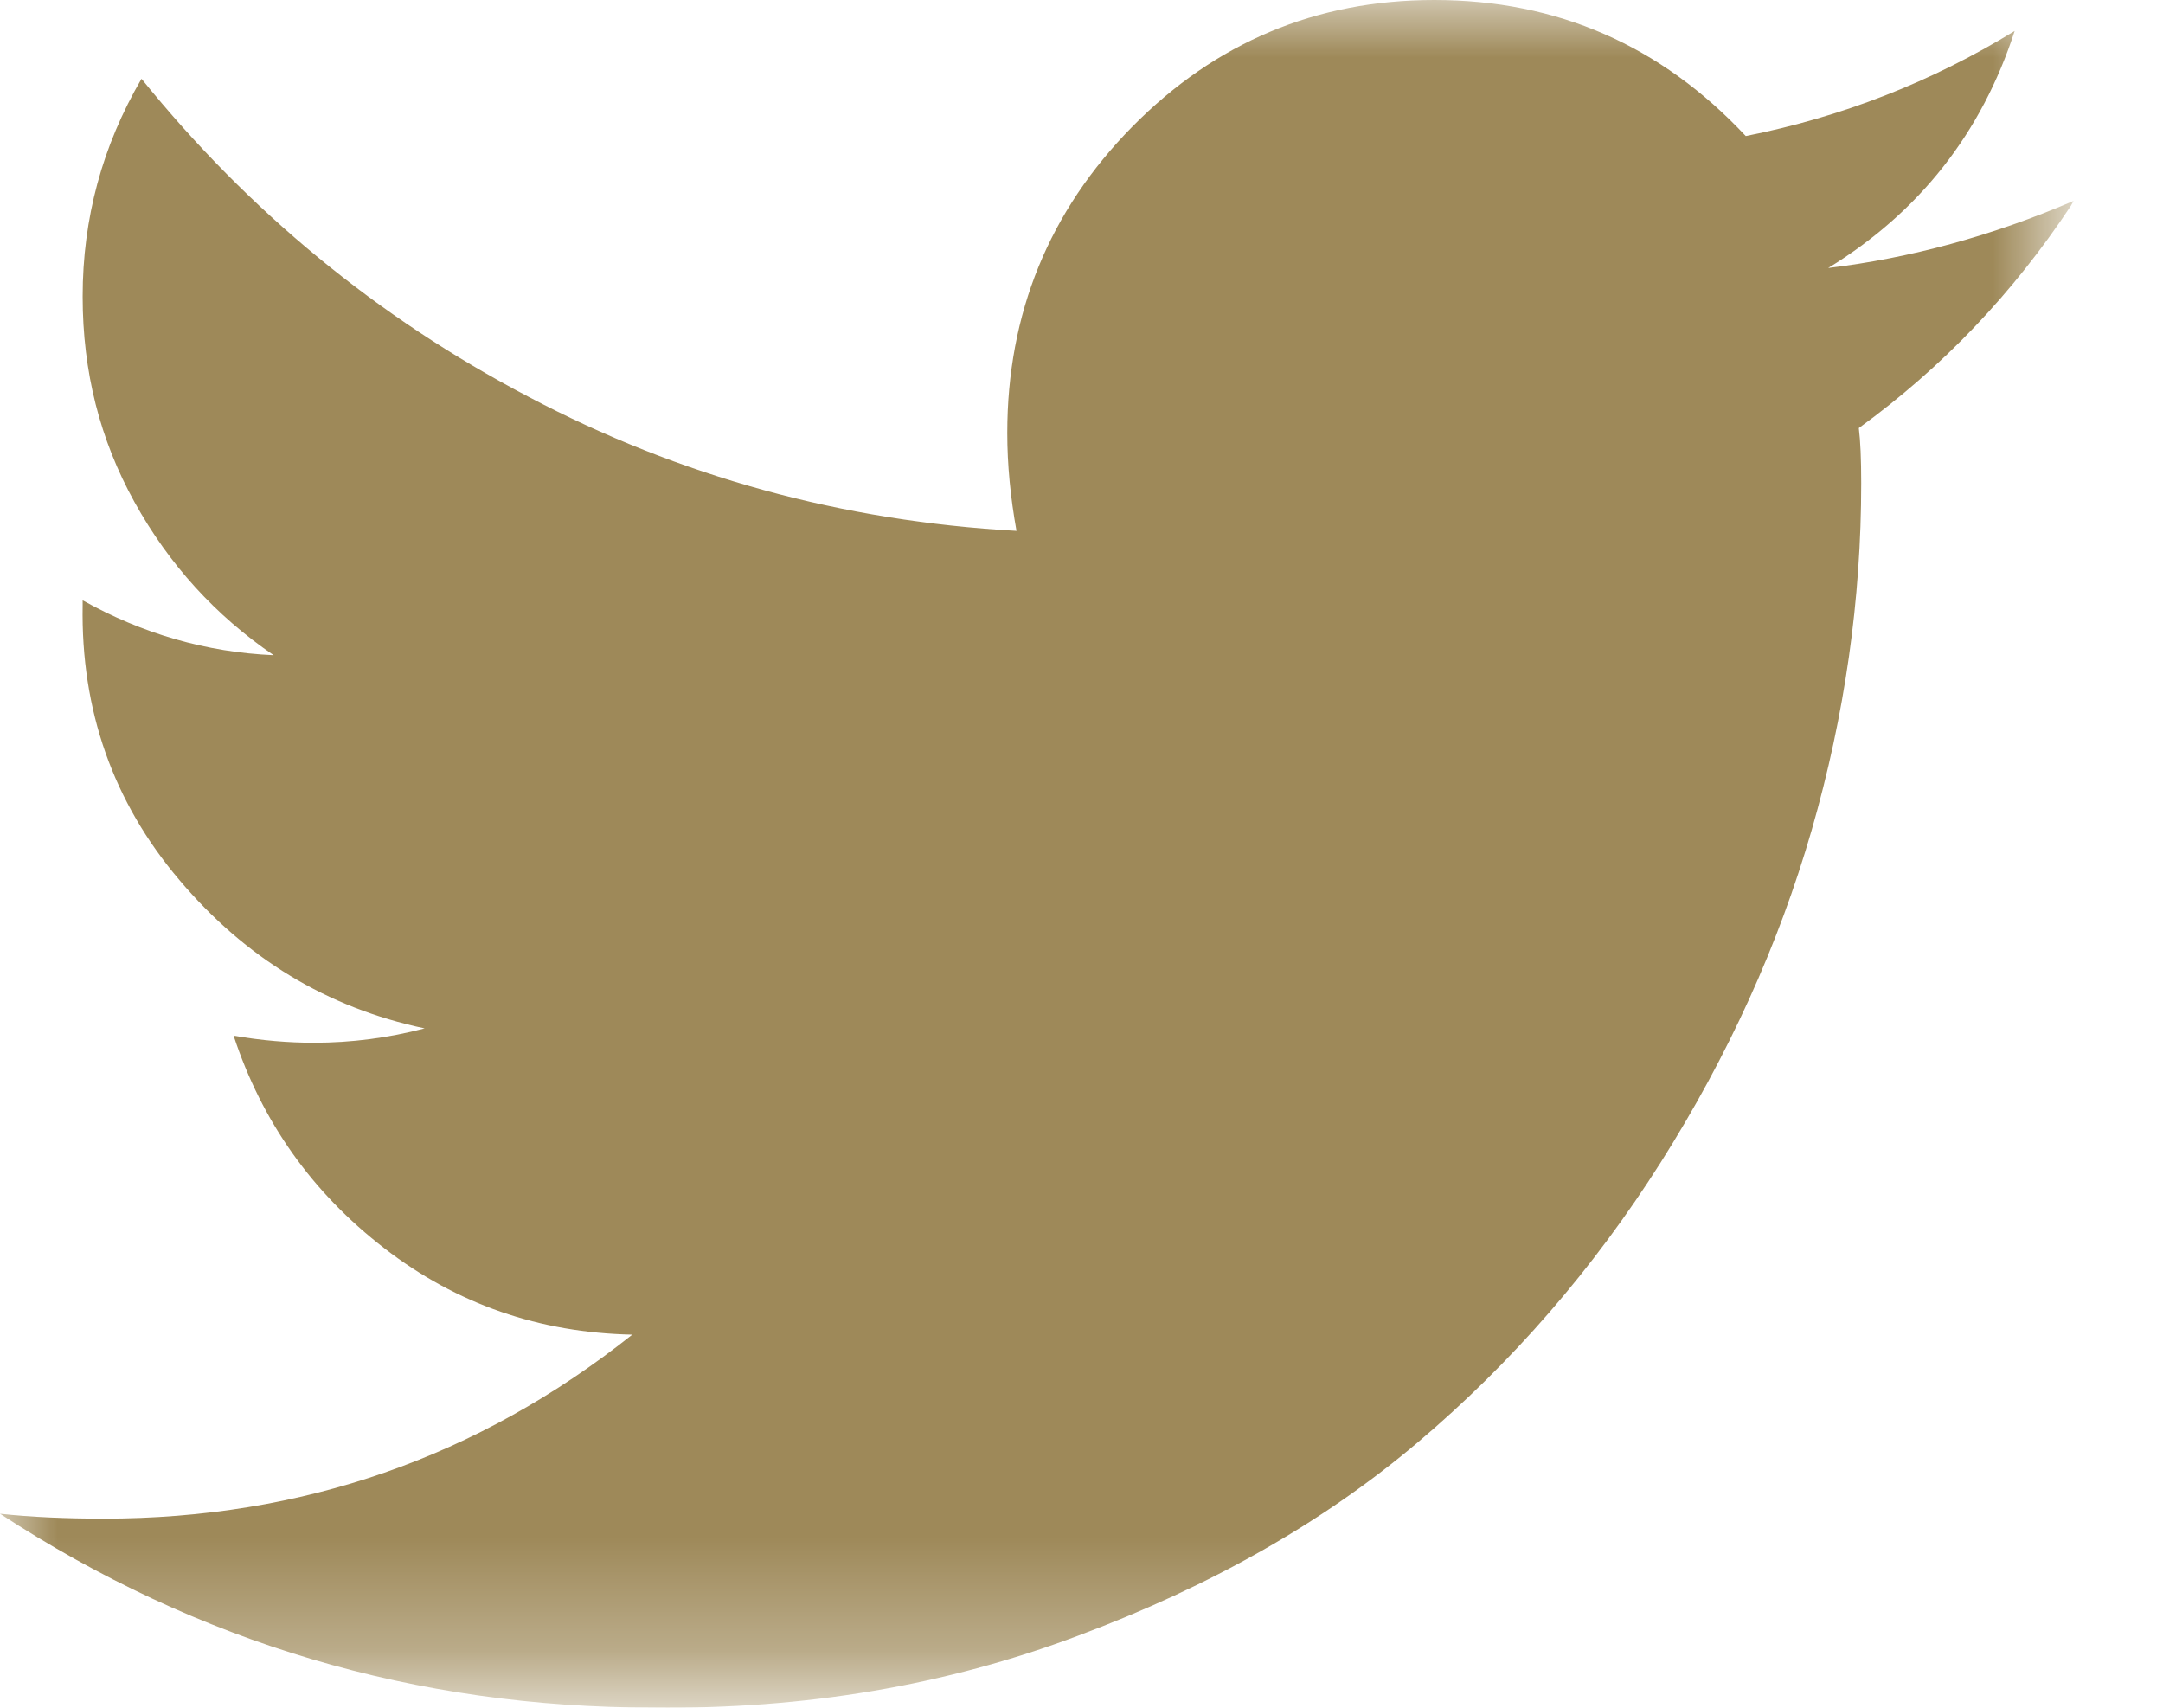 <?xml version="1.0" encoding="UTF-8"?>
<svg width="19px" height="15px" viewBox="0 0 19 15" version="1.1" xmlns="http://www.w3.org/2000/svg" xmlns:xlink="http://www.w3.org/1999/xlink">
    <!-- Generator: Sketch 53.1 (72631) - https://sketchapp.com -->
    <title>icon_twitter</title>
    <desc>Created with Sketch.</desc>
    <defs>
        <polygon id="path-1" points="0 0 18.106 0 18.106 14.707 0 14.707"></polygon>
    </defs>
    <g id="Symbols" stroke="none" stroke-width="1" fill="none" fill-rule="evenodd">
        <g id="Footer" transform="translate(-1060, -250)">
            <g transform="translate(-2, 0)" id="icon_twitter">
                <g transform="translate(1062, 250)">
                    <mask id="mask-2" fill="white">
                        <use xlink:href="#path-1"></use>
                    </mask>
                    <g id="Clip-2"></g>
                    <path d="M18.192,1.806 C17.681,2.578 17.062,3.227 16.328,3.76 C16.342,3.872 16.349,4.031 16.349,4.244 C16.349,5.266 16.205,6.281 15.914,7.291 C15.624,8.297 15.181,9.272 14.588,10.21 C13.995,11.146 13.282,11.969 12.455,12.668 C11.624,13.372 10.632,13.934 9.468,14.368 C8.31,14.804 7.067,15.014 5.739,14.999 C3.652,14.999 1.74,14.432 2.61124455e-13,13.296 C0.275,13.326 0.579,13.339 0.912,13.339 C2.651,13.339 4.199,12.801 5.554,11.723 C4.739,11.706 4.013,11.456 3.377,10.965 C2.742,10.475 2.301,9.853 2.052,9.097 C2.301,9.14 2.535,9.159 2.757,9.159 C3.086,9.159 3.411,9.117 3.73,9.033 C2.871,8.851 2.155,8.415 1.576,7.73 C0.994,7.045 0.71,6.238 0.726,5.316 L0.726,5.273 C1.25,5.566 1.811,5.729 2.404,5.755 C1.892,5.406 1.484,4.957 1.182,4.411 C0.878,3.863 0.726,3.265 0.726,2.605 C0.726,1.918 0.899,1.282 1.243,0.692 C2.183,1.855 3.314,2.788 4.642,3.485 C5.967,4.185 7.398,4.578 8.929,4.663 C8.876,4.368 8.848,4.083 8.848,3.803 C8.848,2.754 9.215,1.855 9.946,1.113 C10.677,0.372 11.561,0 12.599,0 C13.678,0 14.588,0.398 15.335,1.195 C16.176,1.028 16.965,0.721 17.697,0.272 C17.406,1.169 16.859,1.864 16.059,2.354 C16.777,2.268 17.496,2.073 18.214,1.765 L18.192,1.806 Z" id="Fill-1" fill="#9E8959" mask="url(#mask-2)"></path>
                </g>
            </g>
        </g>
    </g>
</svg>
